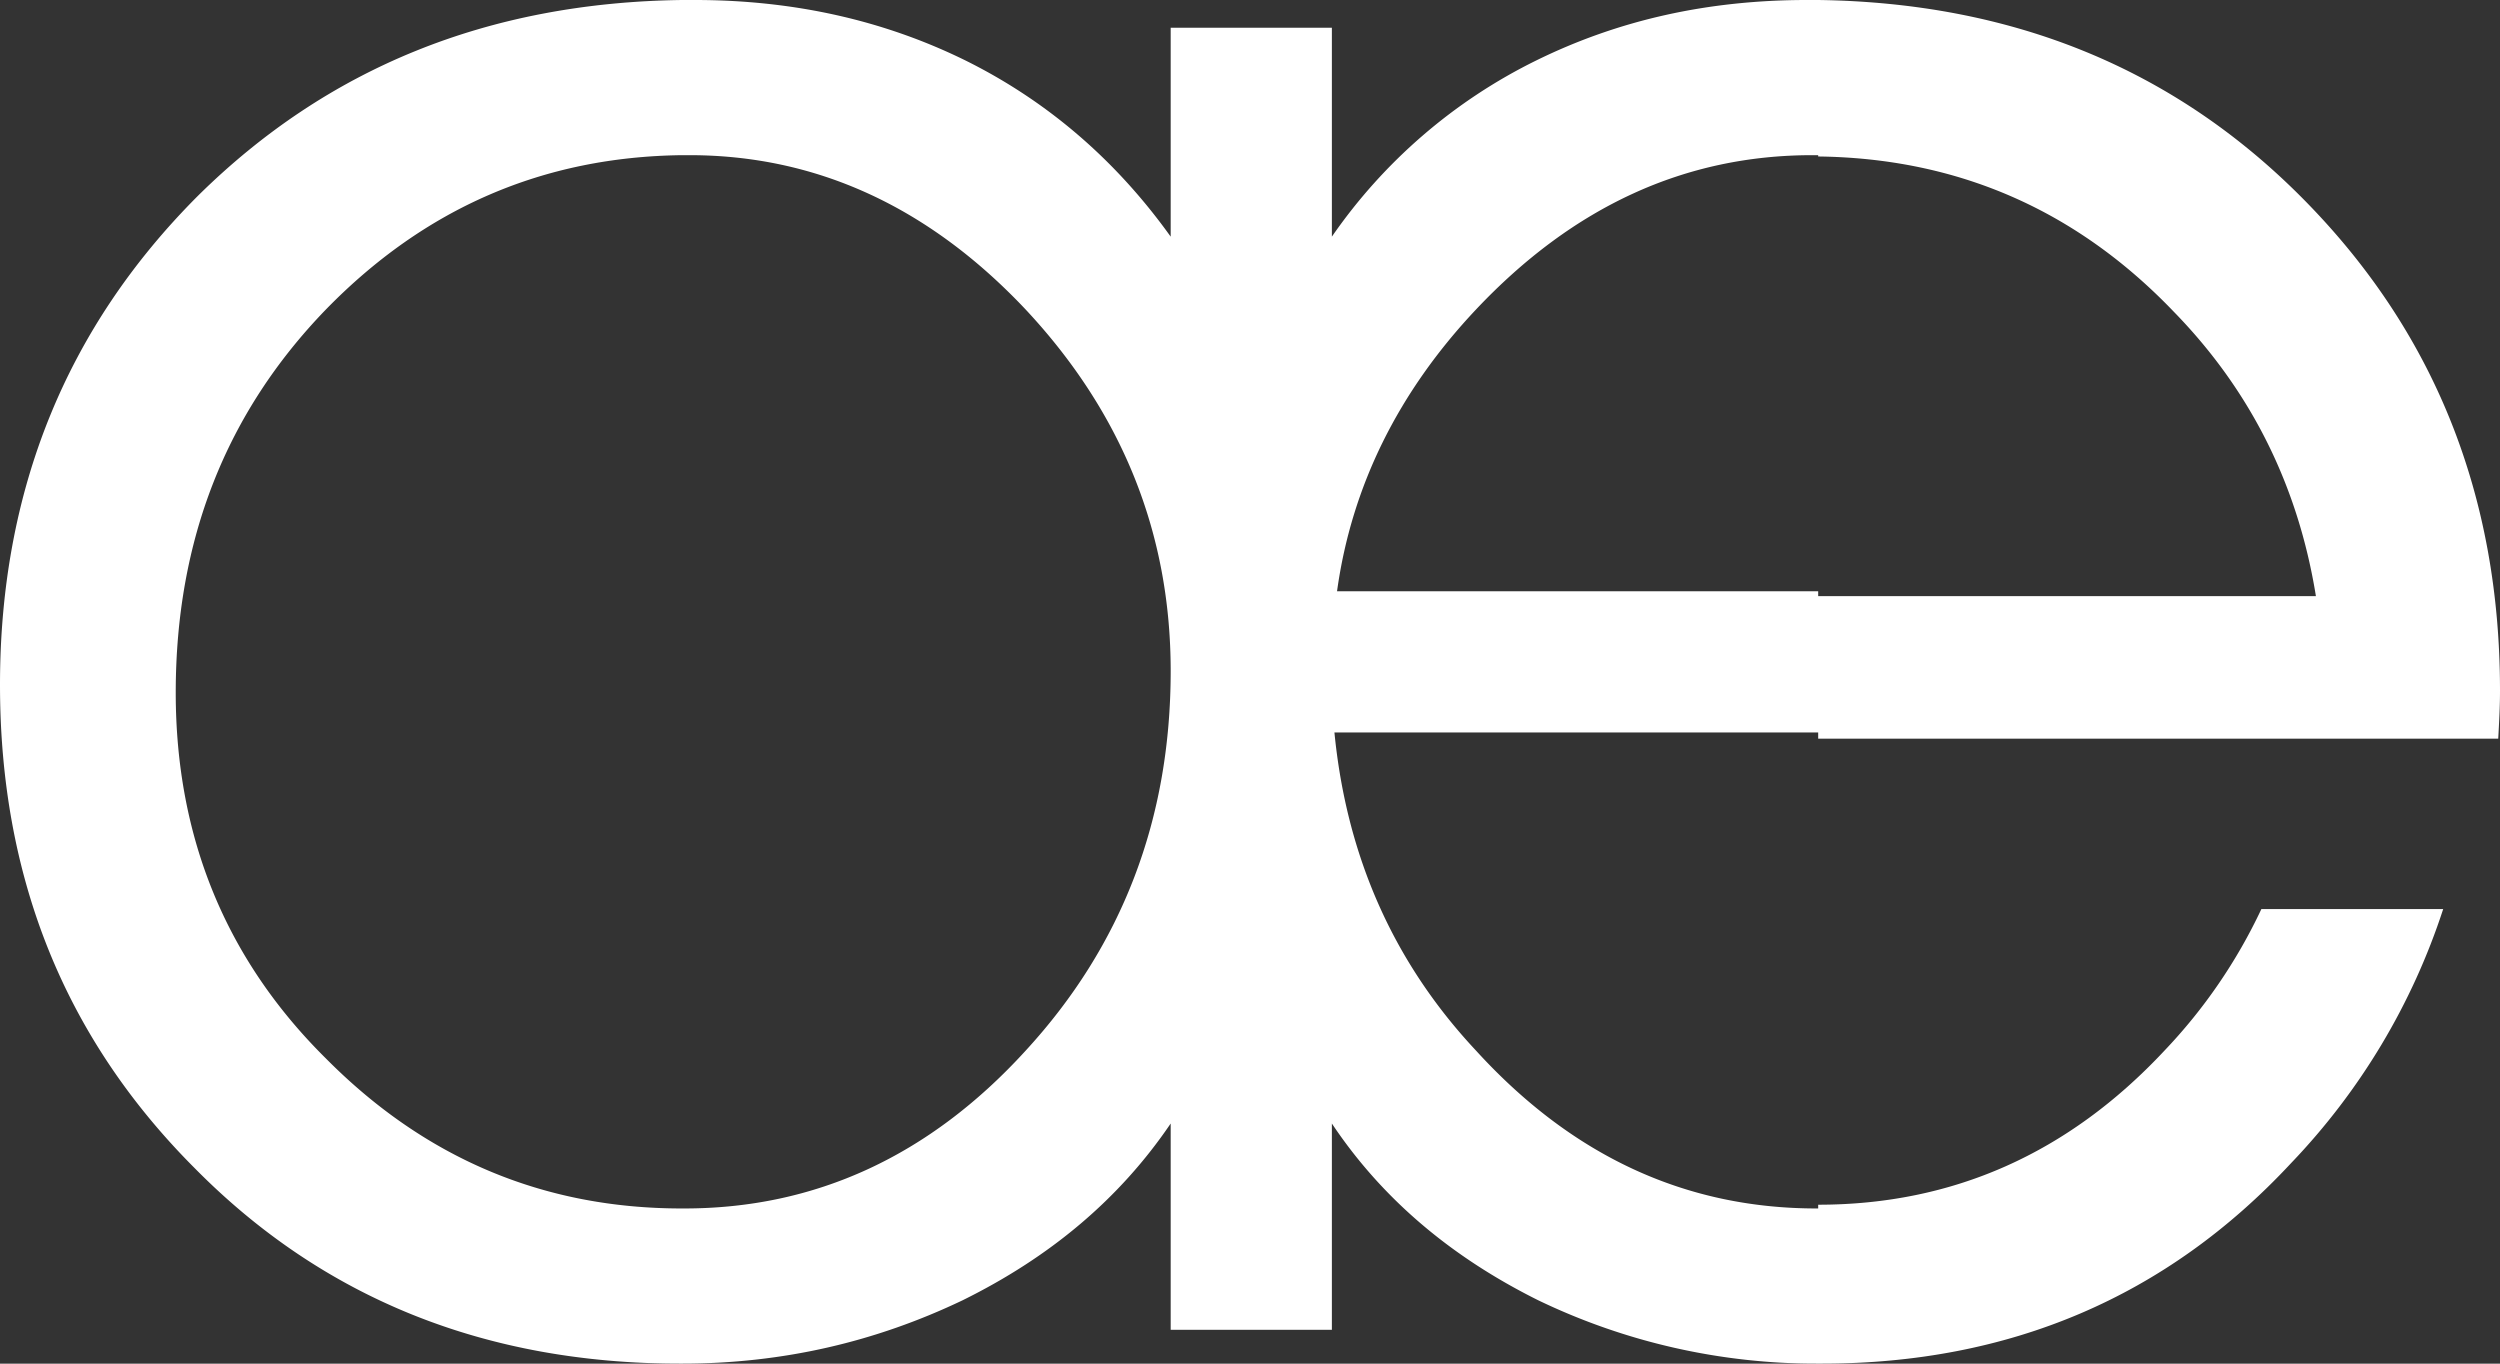 <svg xmlns="http://www.w3.org/2000/svg" width="44" height="24" viewBox="0 0 44 24">
    <rect x="0" y="0" width="44" height="24" fill="#333333" stroke="none"/>
    <path fill="#FFF" fill-rule="evenodd" d="M12 0v2.731c-2.44.03-4.523.93-6.264 2.716-1.757 1.816-2.643 4.058-2.643 6.744 0 2.548.886 4.699 2.643 6.438 1.74 1.755 3.824 2.64 6.264 2.64V24h-.031c-3.42 0-6.28-1.144-8.55-3.448C1.136 18.263 0 15.44 0 12.053c0-3.417 1.166-6.286 3.482-8.605C5.767 1.19 8.596.046 12 0zm11.532 10.406c.255-1.847 1.08-3.51 2.447-4.96 1.712-1.815 3.679-2.715 5.916-2.715H32V0h-.195c-1.742 0-3.318.35-4.775 1.068a9.433 9.433 0 0 0-3.589 3.097V.488h-2.837v3.677c-.961-1.342-2.162-2.38-3.604-3.097C15.544.35 13.952 0 12.225 0H12v2.731h.135c2.222 0 4.204.9 5.916 2.716 1.697 1.816 2.553 3.936 2.553 6.362 0 2.61-.856 4.837-2.553 6.683-1.697 1.861-3.709 2.777-6.006 2.777H12V24c1.772 0 3.408-.382 4.94-1.114 1.546-.763 2.763-1.785 3.664-3.112v3.63h2.837v-3.63c.886 1.327 2.102 2.35 3.634 3.112A11.268 11.268 0 0 0 32 24v-2.731h-.03c-2.297 0-4.294-.916-5.991-2.777-1.472-1.571-2.282-3.448-2.493-5.6H32v-2.486h-8.468zM32 24v-2.797c2.374 0 4.403-.906 6.086-2.703A9.41 9.41 0 0 0 39.8 16H43a11.701 11.701 0 0 1-2.675 4.469C38.131 22.829 35.366 24 32.06 24H32zm0-21.246c2.45.03 4.543.938 6.264 2.738 1.364 1.4 2.186 3.077 2.496 5H32V13H43.969c.015-.277.031-.554.031-.846 0-3.446-1.163-6.339-3.488-8.677C38.248 1.2 35.41.047 32 0v2.754z"/>
</svg>
